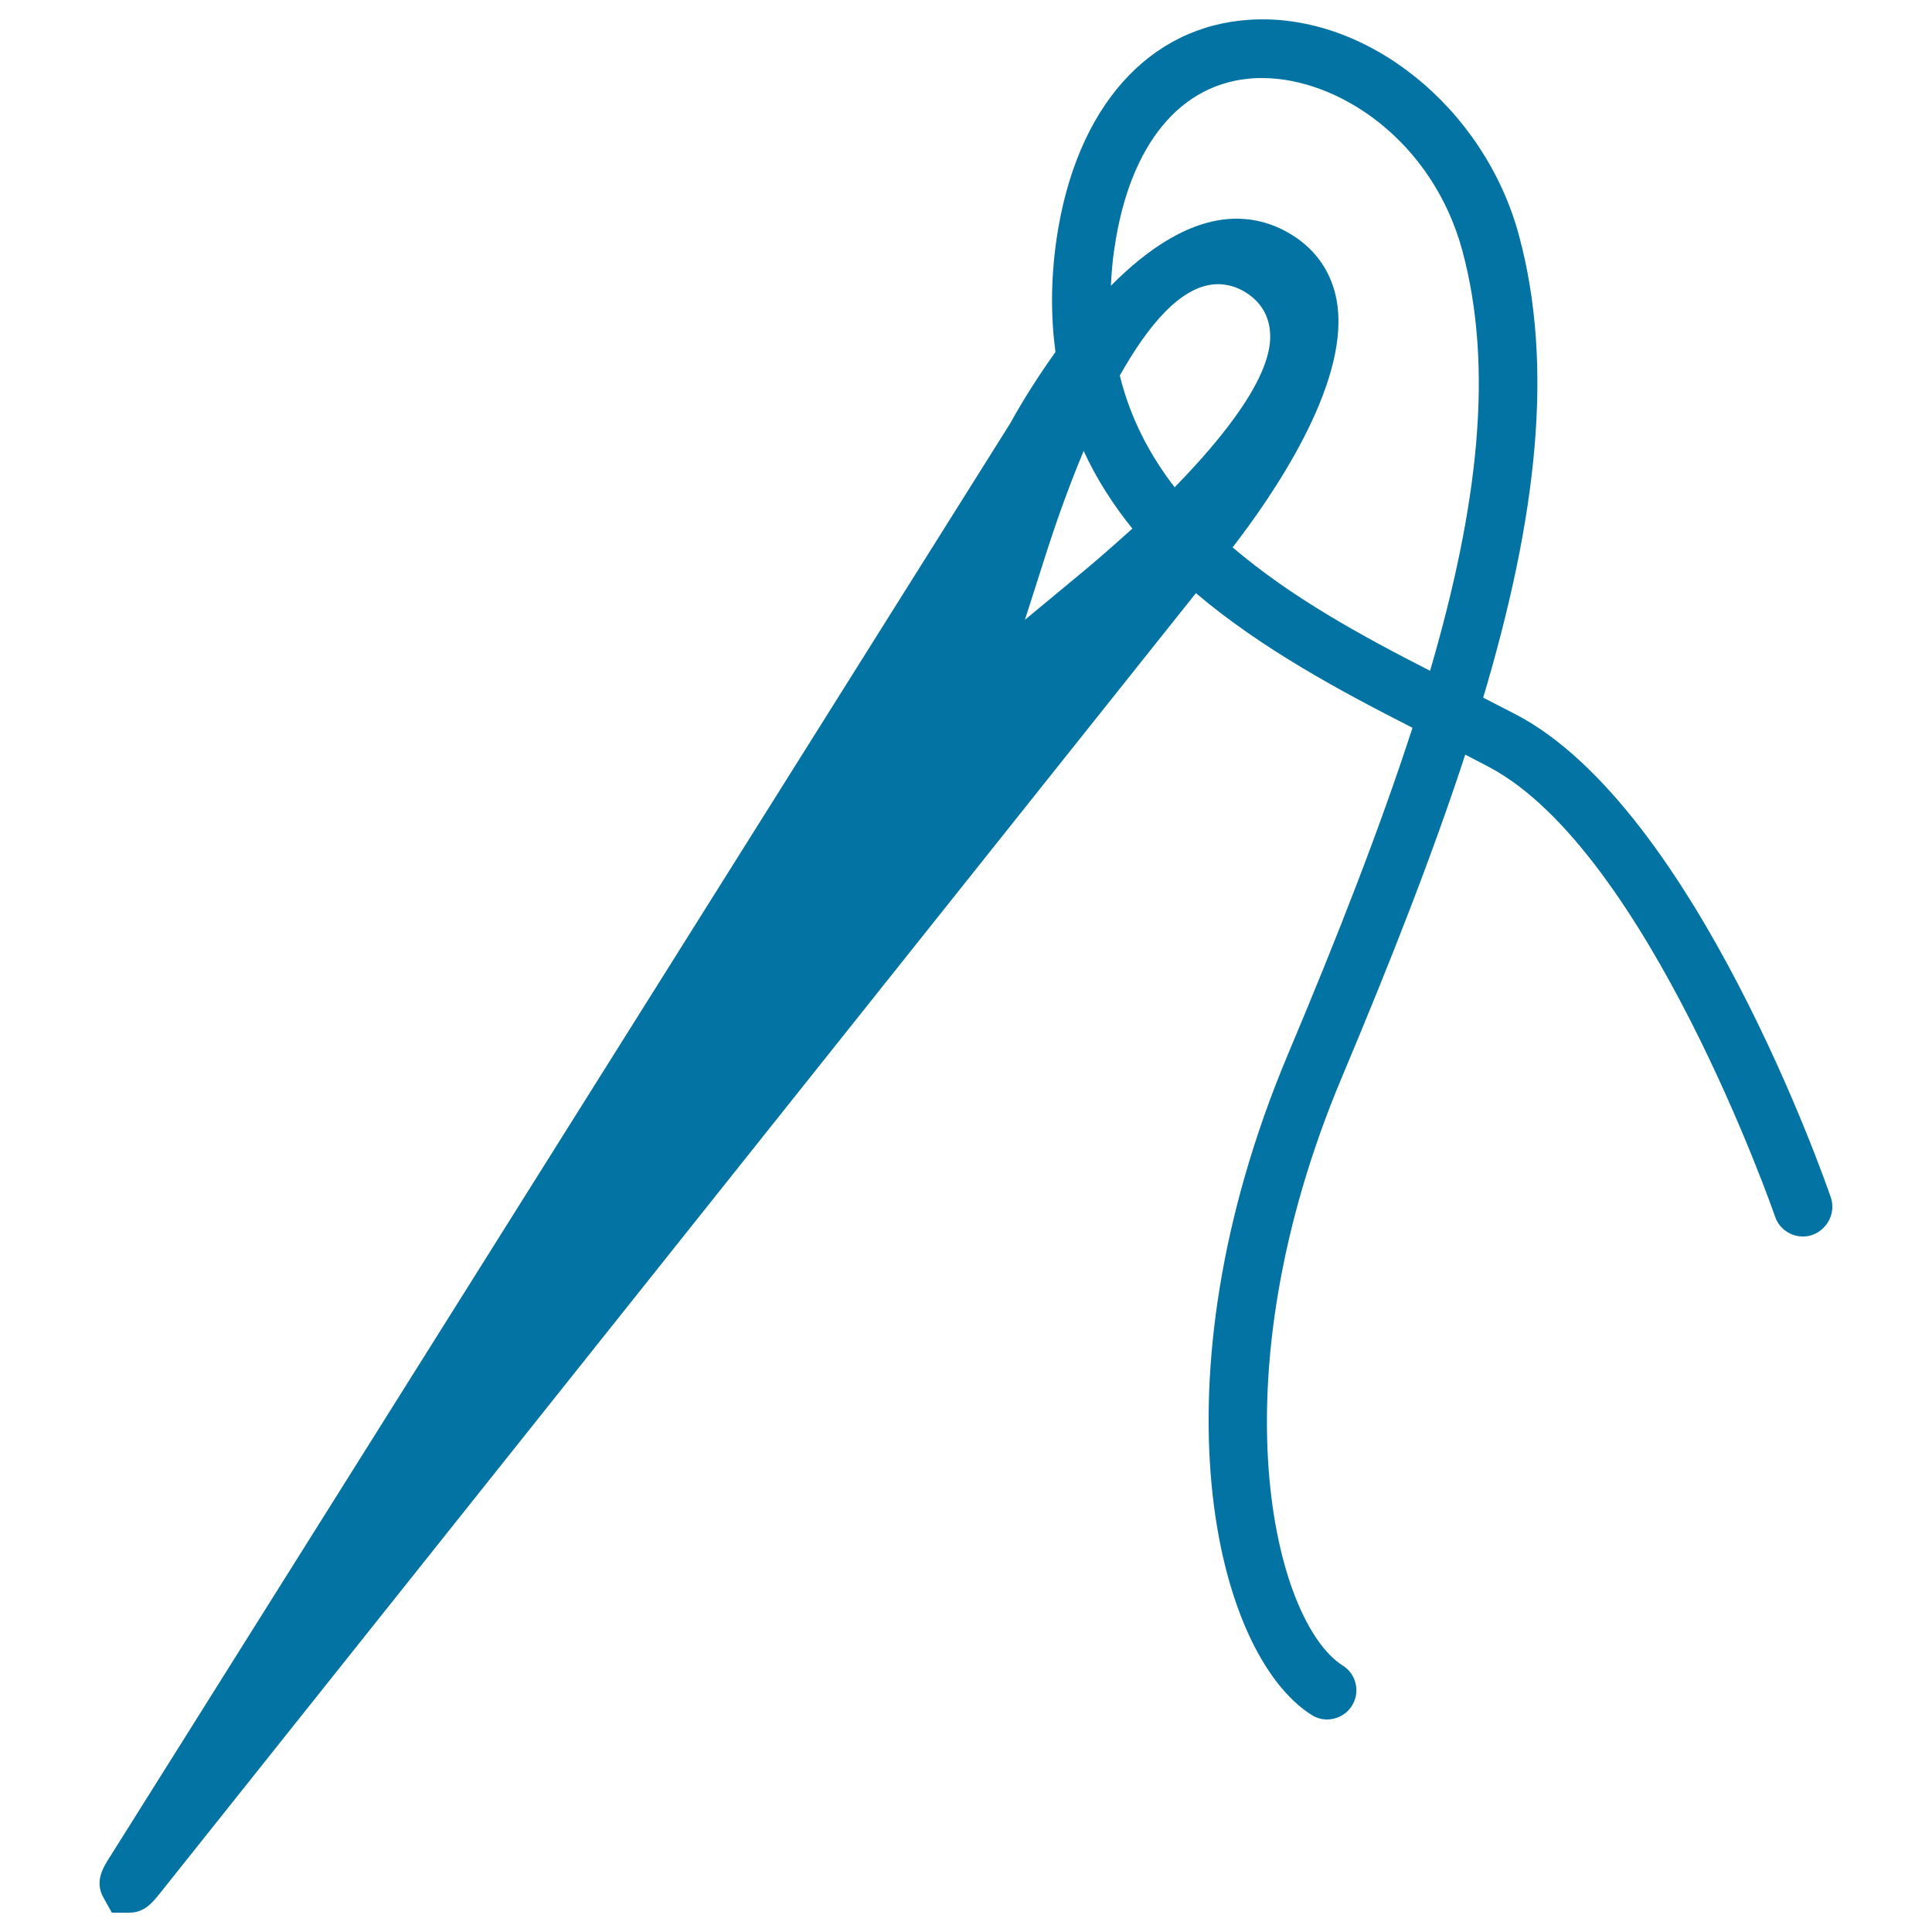 <svg xmlns="http://www.w3.org/2000/svg" viewBox="0 0 1000 1000" style="fill:#0273a2">
<title>Needle With Thread To Sew Clothes SVG icon</title>
<g><g><path d="M947.6,619.7c-2.8-8.2-70-200.8-162.6-249.7c-5.6-2.9-11.4-5.9-17.3-8.9c27.8-93.4,36.8-171.5,18.5-239.3C768.4,55.7,707.4,6.6,647.3,10.2c-52.9,3.1-90.4,45.5-100.4,113.3c-3.1,21.3-3,40.7-0.6,58.7c-12.4,17.3-20.9,32.3-23.4,36.9l-466,742c-3.6,5.6-8,12.7-3.4,21l4.4,7.9h9c7.9,0,12.1-5.3,16.1-10.3l536-672.7c34.2,29,75.2,50.9,112.1,69.7c-16.6,51.2-38.5,107.4-64.5,169.1c-71.3,169.7-38.1,309.8,12.2,341.8c2.5,1.6,5.3,2.4,8.1,2.4c5,0,9.9-2.5,12.8-7c4.5-7.1,2.4-16.5-4.7-20.9c-35.4-22.5-66.7-146.9-0.5-304.4c25.5-60.6,47.2-116,63.9-167.1c4.2,2.2,8.4,4.3,12.3,6.4c82.1,43.4,147.5,230.9,148.1,232.8c2.7,7.9,11.4,12.1,19.3,9.4C946.1,636.2,950.3,627.6,947.6,619.7z M560.3,296.1l-29.8,24.7l11.8-36.9c3.5-10.8,10-30,18.6-50.5c6.7,14.6,15.3,27.9,25.2,40.2C574.5,284.1,564.9,292.3,560.3,296.1z M608,252.2c-13.1-16.9-23-36-28.4-57.8c14.7-26.2,32.2-47.3,50.8-47.3c5.1,0,10.1,1.5,14.6,4.4c7.6,4.8,11.9,12,12.4,20.9C658.9,194.3,633.5,226.1,608,252.2z M740.2,347.2c-35.1-17.9-72.1-38.1-102.2-63.9c20.1-26,59.6-83,54.3-124.8c-1.8-14.6-9-26.7-20.7-35c-9.7-6.8-20.3-10.3-31.6-10.3c-23.4,0-46,15.5-65,34.7c0.3-6.4,0.8-13,1.9-19.9c7.9-53.4,34.2-85.3,72.2-87.5c1.4-0.1,2.8-0.1,4.1-0.1c39.8,0,88.3,32.5,103.7,89.3C773.2,190.2,765.3,261.4,740.2,347.2z"/></g></g>
</svg>